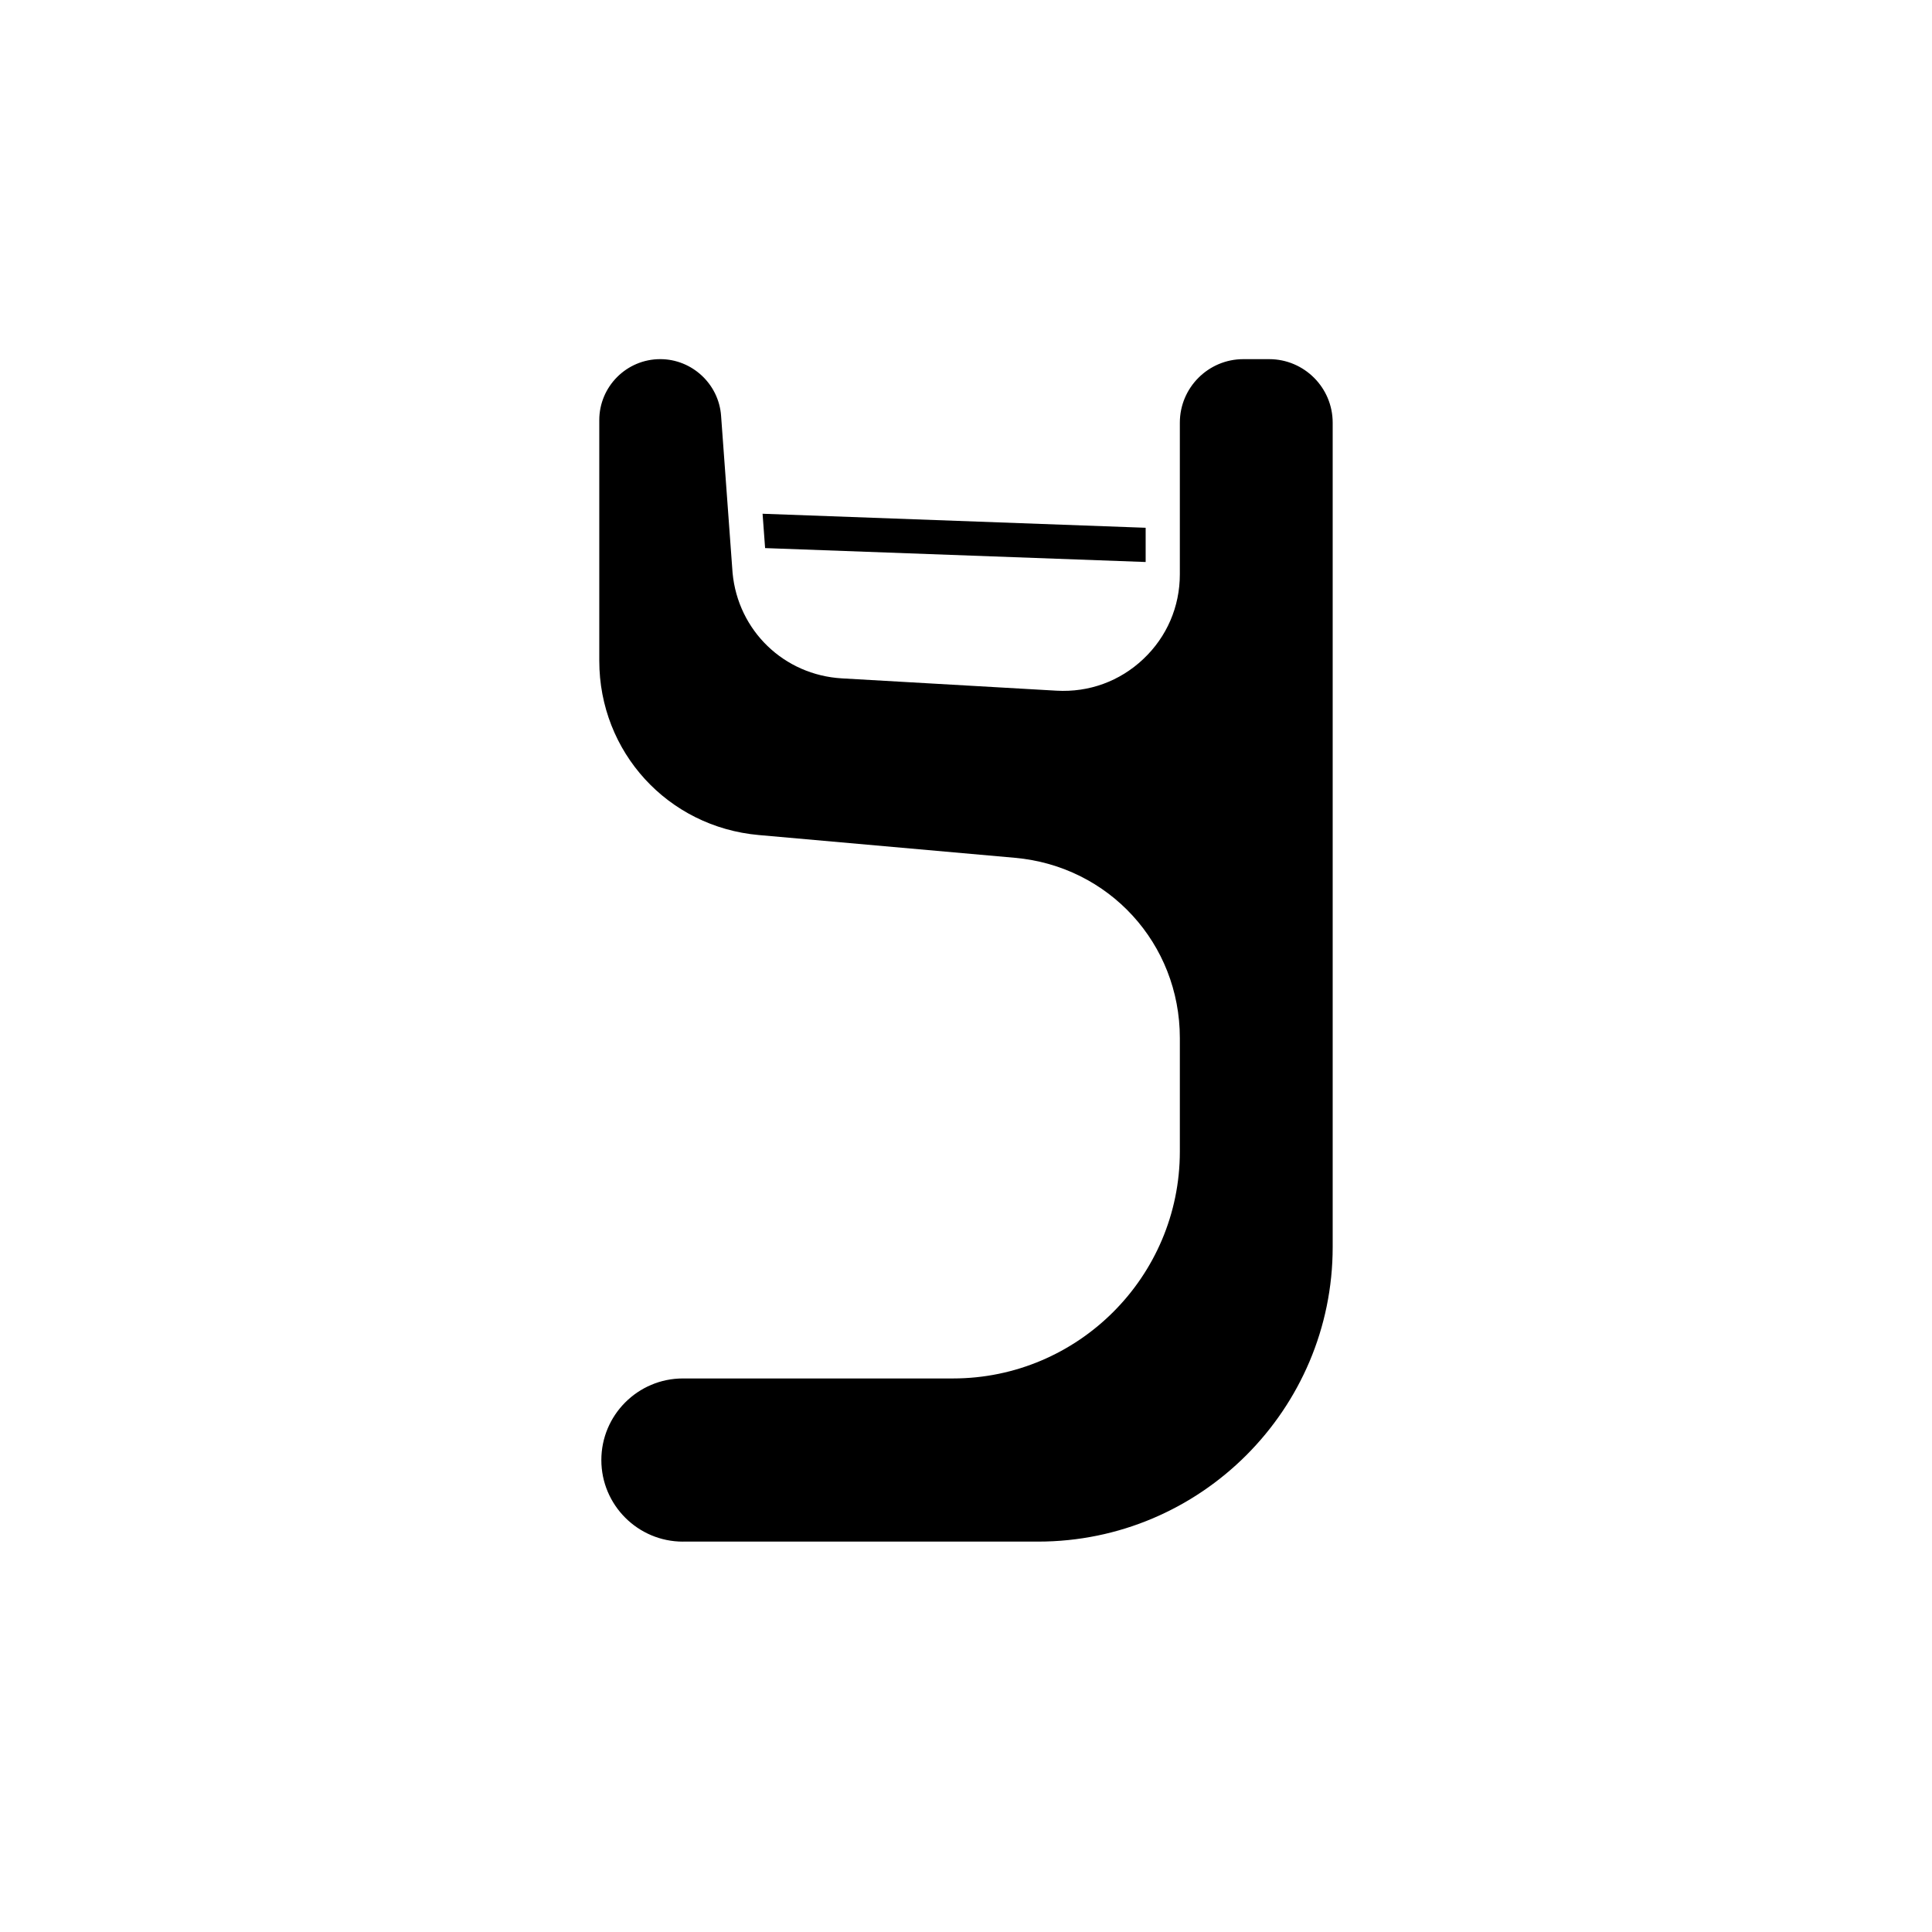 <?xml version="1.0" encoding="UTF-8"?>
<!-- Uploaded to: ICON Repo, www.svgrepo.com, Generator: ICON Repo Mixer Tools -->
<svg fill="#000000" width="800px" height="800px" version="1.1" viewBox="144 144 512 512" xmlns="http://www.w3.org/2000/svg">
 <g>
  <path d="m346.76 289.25 100.85 3.688v-9.074l-101.52-3.715z"/>
  <path d="m324.98 552.54h94.129c43.047 0 78.066-35.02 78.066-78.066v-218.46c0-9.285-7.547-16.836-16.832-16.836h-6.84c-9.285 0-16.832 7.551-16.832 16.836v40.18c0 8.586-3.438 16.566-9.684 22.461-6.242 5.898-14.395 8.867-22.984 8.383l-56.875-3.262c-15.355-0.879-27.547-12.633-28.988-27.949l-3.047-41.668c-0.613-8.402-7.699-14.984-16.121-14.984-8.91 0-16.156 7.25-16.156 16.164v63.77c0 24.188 18.164 44.039 42.258 46.184l67.887 6.035c24.918 2.211 43.711 22.746 43.711 47.766v30.082c0 33.152-26.977 60.129-60.133 60.129h-71.559c-11.922 0-21.617 9.699-21.617 21.621-0.004 11.922 9.695 21.621 21.617 21.621z"/>
 </g>
</svg>